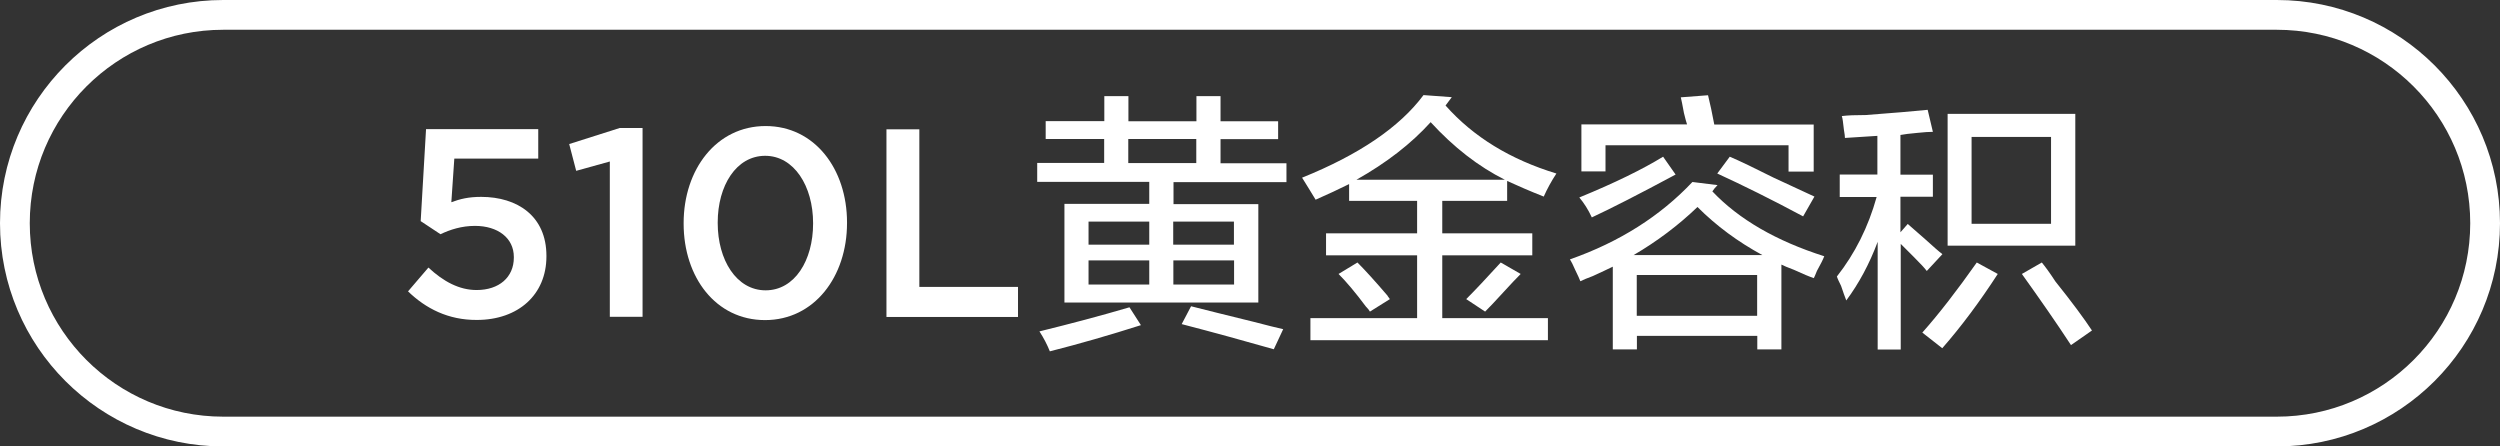 <?xml version="1.0" encoding="utf-8"?>
<!-- Generator: Adobe Illustrator 25.2.3, SVG Export Plug-In . SVG Version: 6.00 Build 0)  -->
<svg version="1.1" id="图层_1" xmlns="http://www.w3.org/2000/svg" xmlns:xlink="http://www.w3.org/1999/xlink" x="0px" y="0px"
	 width="168px" height="30px" viewBox="0 0 168 30" style="enable-background:new 0 0 168 30;" xml:space="preserve">
<rect x="0" y="0" width="168" height="30" fill="#333333" stroke="none"/>
<style type="text/css">
	.st0{fill:#FFFFFF;}
	.st1{fill:none;stroke:#FFFFFF;stroke-width:2;stroke-miterlimit:10;}
</style>
<g>
	<path class="st0" d="M27.42,19.58l1.37-1.6c1.01,0.94,2.07,1.51,3.24,1.51c1.51,0,2.5-0.86,2.5-2.18v-0.04
		c0-1.28-1.08-2.09-2.61-2.09c-0.9,0-1.67,0.25-2.32,0.56l-1.33-0.88l0.36-6.18h7.54v1.98h-5.64l-0.2,2.93
		c0.59-0.22,1.15-0.36,2-0.36c2.45,0,4.39,1.3,4.39,3.96v0.04c0,2.57-1.89,4.27-4.68,4.27C30.12,21.51,28.61,20.73,27.42,19.58z"/>
	<path class="st0" d="M40.99,10.85l-2.27,0.63l-0.47-1.8l3.4-1.08h1.53v12.69h-2.2V10.85z"/>
	<path class="st0" d="M45.94,15.03v-0.04c0-3.6,2.2-6.52,5.51-6.52c3.29,0,5.47,2.88,5.47,6.48v0.04c0,3.6-2.2,6.52-5.51,6.52
		C48.1,21.51,45.94,18.63,45.94,15.03z M54.64,15.03v-0.04c0-2.48-1.28-4.52-3.22-4.52c-1.94,0-3.19,2-3.19,4.48v0.04
		c0,2.48,1.26,4.52,3.22,4.52C53.41,19.51,54.64,17.49,54.64,15.03z"/>
	<path class="st0" d="M59.57,8.69h2.21v10.59h6.63v2.02h-8.84V8.69z"/>
	<path class="st0" d="M70.27,9.34v-1.2h3.94V6.46h1.62v1.69h4.57V6.46h1.62v1.69h3.87v1.2h-3.87v1.62h4.43v1.27h-7.59v1.48h5.7v6.61
		H71.53V13.7h5.7v-1.48H69.7v-1.27h4.5V9.34H70.27z M70.55,23.61c-0.19-0.47-0.42-0.91-0.7-1.34c2.11-0.52,4.12-1.05,6.05-1.62
		l0.77,1.2C74.6,22.51,72.56,23.1,70.55,23.61z M73.15,14.89v1.55h4.08v-1.55H73.15z M73.15,17.5v1.62h4.08V17.5H73.15z M75.82,9.34
		v1.62h4.57V9.34H75.82z M82.92,14.89h-4.08v1.55h4.08V14.89z M78.85,17.5v1.62h4.08V17.5H78.85z M85.6,23.47
		c-1.97-0.56-4.03-1.13-6.19-1.69l0.63-1.2c0.94,0.24,2.34,0.59,4.22,1.05c0.89,0.23,1.55,0.4,1.97,0.49L85.6,23.47z"/>
	<path class="st0" d="M103.74,13.21c-0.94-0.37-1.76-0.73-2.46-1.05v1.34h-4.36v2.18h6.05v1.48h-6.05v4.22h7.1v1.48H88.06v-1.48
		h7.17v-4.22h-6.12v-1.48h6.12v-2.18h-4.57v-1.13c-0.66,0.33-1.41,0.68-2.25,1.05c-0.28-0.47-0.59-0.96-0.91-1.48
		c3.84-1.55,6.56-3.4,8.16-5.55l1.9,0.14l-0.42,0.56c1.87,2.11,4.36,3.63,7.45,4.57C104.25,12.18,103.97,12.69,103.74,13.21z
		 M92.06,20.94c-0.05-0.09-0.14-0.21-0.28-0.35c-0.7-0.94-1.31-1.66-1.83-2.18l1.27-0.77c0.52,0.52,1.2,1.27,2.04,2.25
		c-0.05-0.05,0,0.02,0.14,0.21L92.06,20.94z M96.14,8.21c-1.31,1.45-2.98,2.74-4.99,3.87h9.98C99.35,11.19,97.69,9.9,96.14,8.21z
		 M99.8,20.94l-1.27-0.84c0.61-0.61,1.38-1.43,2.32-2.46l1.34,0.77c-0.28,0.28-0.68,0.7-1.2,1.27
		C100.48,20.24,100.08,20.66,99.8,20.94z"/>
	<path class="st0" d="M108.38,23.47v-5.55c-0.28,0.14-0.73,0.35-1.34,0.63c-0.38,0.14-0.66,0.26-0.84,0.35
		c-0.05-0.14-0.17-0.4-0.35-0.77c-0.14-0.33-0.26-0.56-0.35-0.7c3.33-1.17,6.07-2.91,8.23-5.2l1.69,0.21
		c-0.14,0.14-0.26,0.28-0.35,0.42c1.78,1.88,4.29,3.33,7.52,4.36c-0.09,0.24-0.26,0.56-0.49,0.98c-0.09,0.24-0.17,0.4-0.21,0.49
		c-0.28-0.09-0.73-0.28-1.34-0.56c-0.38-0.14-0.66-0.26-0.84-0.35v5.7h-1.62v-0.91h-8.09v0.91H108.38z M106.97,14.61
		c-0.24-0.52-0.52-0.96-0.84-1.34c2.39-0.98,4.26-1.9,5.63-2.74l0.84,1.2C110.16,13.04,108.28,14,106.97,14.61z M106.27,11.52V8.36
		h7.1c-0.05-0.14-0.12-0.4-0.21-0.77c-0.09-0.52-0.17-0.87-0.21-1.05l1.83-0.14c0.14,0.56,0.28,1.22,0.42,1.97h6.68v3.16h-1.69V9.76
		h-12.3v1.76H106.27z M114.07,13.91c-1.27,1.22-2.7,2.3-4.29,3.23h8.65C116.79,16.25,115.34,15.18,114.07,13.91z M109.99,18.48v2.74
		h8.09v-2.74H109.99z M121.17,14.54c-2.11-1.13-4.03-2.08-5.77-2.88l0.84-1.13c0.66,0.28,1.64,0.75,2.95,1.41
		c1.22,0.56,2.13,0.98,2.74,1.27L121.17,14.54z"/>
	<path class="st0" d="M123.63,13.21v-1.48h2.53v-2.6l-2.18,0.14c0-0.09-0.02-0.28-0.07-0.56c-0.05-0.47-0.09-0.77-0.14-0.91
		c0.38-0.05,0.91-0.07,1.62-0.07c1.87-0.14,3.26-0.26,4.15-0.35l0.35,1.48c-0.24,0-0.59,0.02-1.05,0.07
		c-0.52,0.05-0.89,0.09-1.13,0.14v2.67h2.18v1.48h-2.18v2.39l0.49-0.56c0.28,0.24,0.68,0.59,1.2,1.05c0.52,0.47,0.89,0.8,1.13,0.98
		l-1.05,1.13c-0.14-0.19-0.42-0.49-0.84-0.91s-0.73-0.73-0.91-0.91v7.1h-1.55v-7.24c-0.56,1.5-1.27,2.81-2.11,3.94
		c-0.09-0.23-0.21-0.56-0.35-0.98c-0.14-0.28-0.24-0.49-0.28-0.63c1.22-1.55,2.11-3.33,2.67-5.34H123.63z M130.52,23.4l-1.34-1.05
		c1.13-1.27,2.34-2.84,3.66-4.71l1.41,0.77C133.03,20.29,131.79,21.95,130.52,23.4z M130.88,16.51V7.65h8.58v8.86H130.88z
		 M132.49,9.2v5.84h5.34V9.2H132.49z M139.17,23.19c-0.98-1.5-2.09-3.09-3.3-4.78l1.34-0.77c0.23,0.28,0.54,0.7,0.91,1.27
		c1.13,1.41,1.94,2.51,2.46,3.3L139.17,23.19z"/>
</g>
<path class="st1" d="M153,29H15C7.27,29,1,22.73,1,15v0C1,7.27,7.27,1,15,1h138c7.73,0,14,6.27,14,14v0C167,22.73,160.73,29,153,29z
	"/>
</svg>
